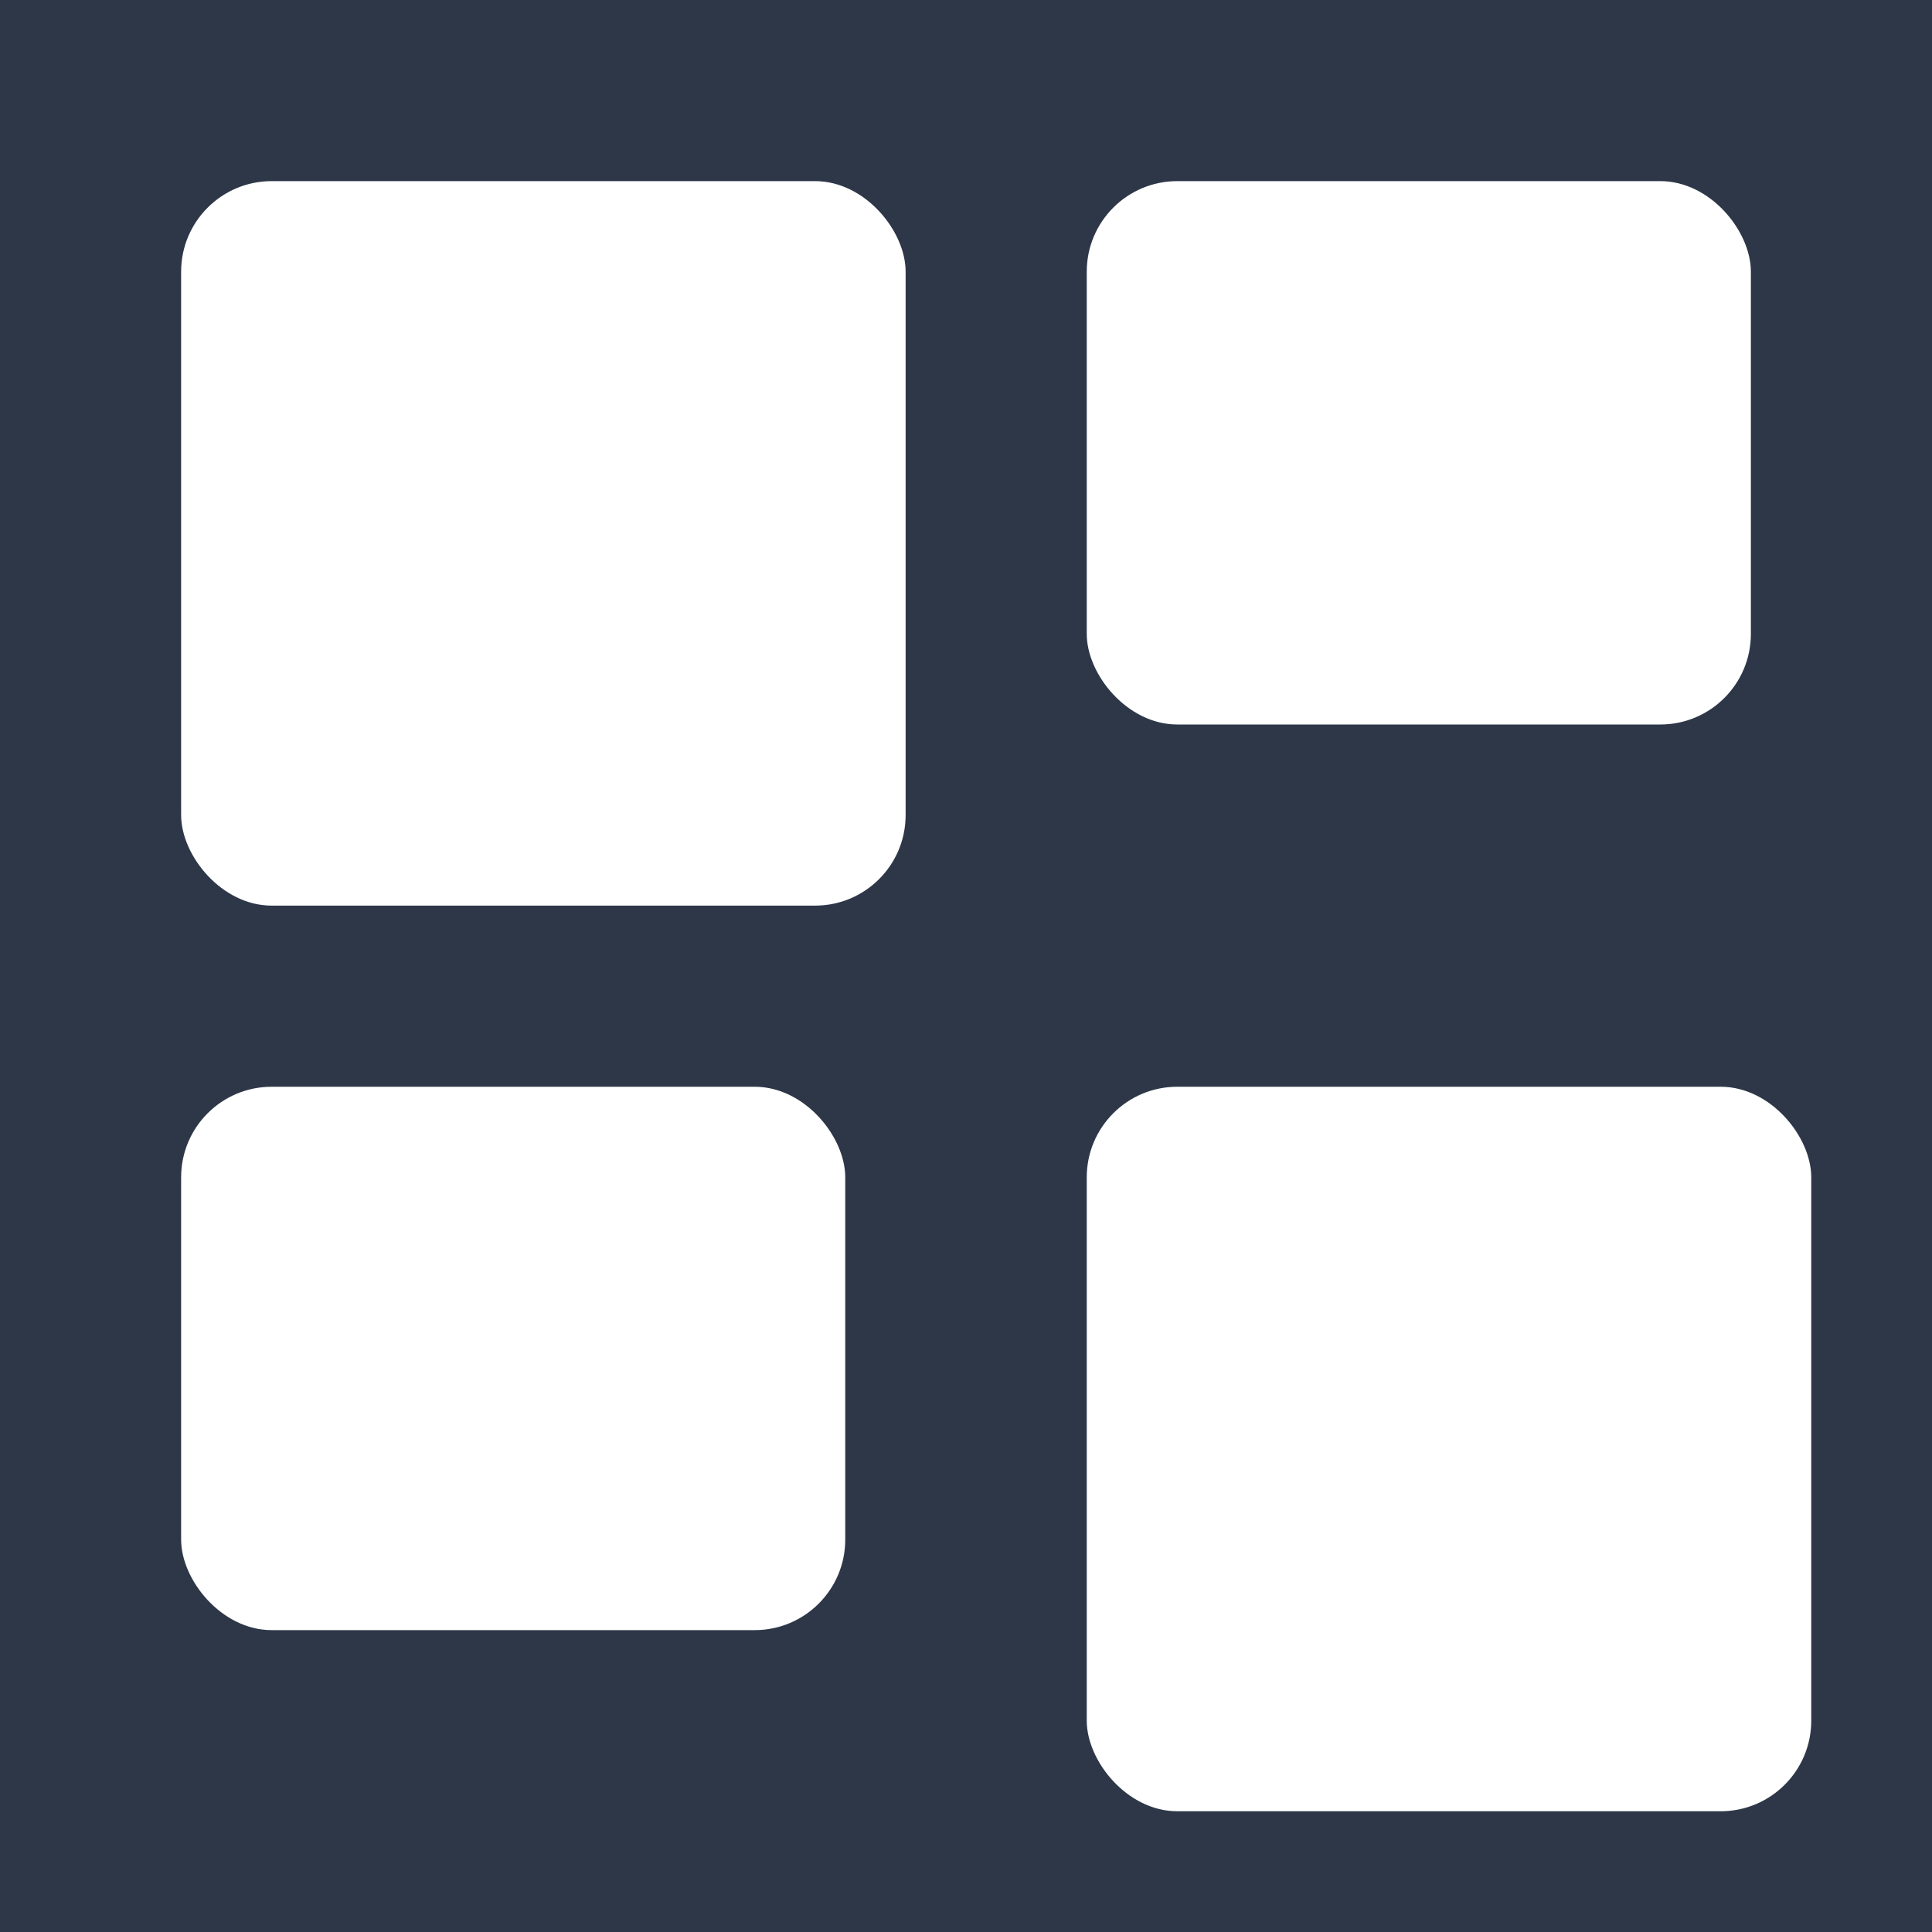 <svg width="32" height="32" viewBox="0 0 32 32" fill="none" xmlns="http://www.w3.org/2000/svg">
  <!-- Dashboard/Grid Layout Icon -->
  <rect width="32" height="32" fill="#2D3748"/>
  <!-- Top-left: Perfect square -->
  <rect x="3" y="3" width="12" height="12" rx="1.5" fill="white"/>
  <!-- Top-right: Horizontal rectangle (wider than tall) -->
  <rect x="18" y="3" width="11" height="9" rx="1.5" fill="white"/>
  <!-- Bottom-left: Horizontal rectangle (wider than tall) -->
  <rect x="3" y="18" width="11" height="9" rx="1.5" fill="white"/>
  <!-- Bottom-right: Perfect square -->
  <rect x="18" y="18" width="12" height="12" rx="1.5" fill="white"/>
</svg>

